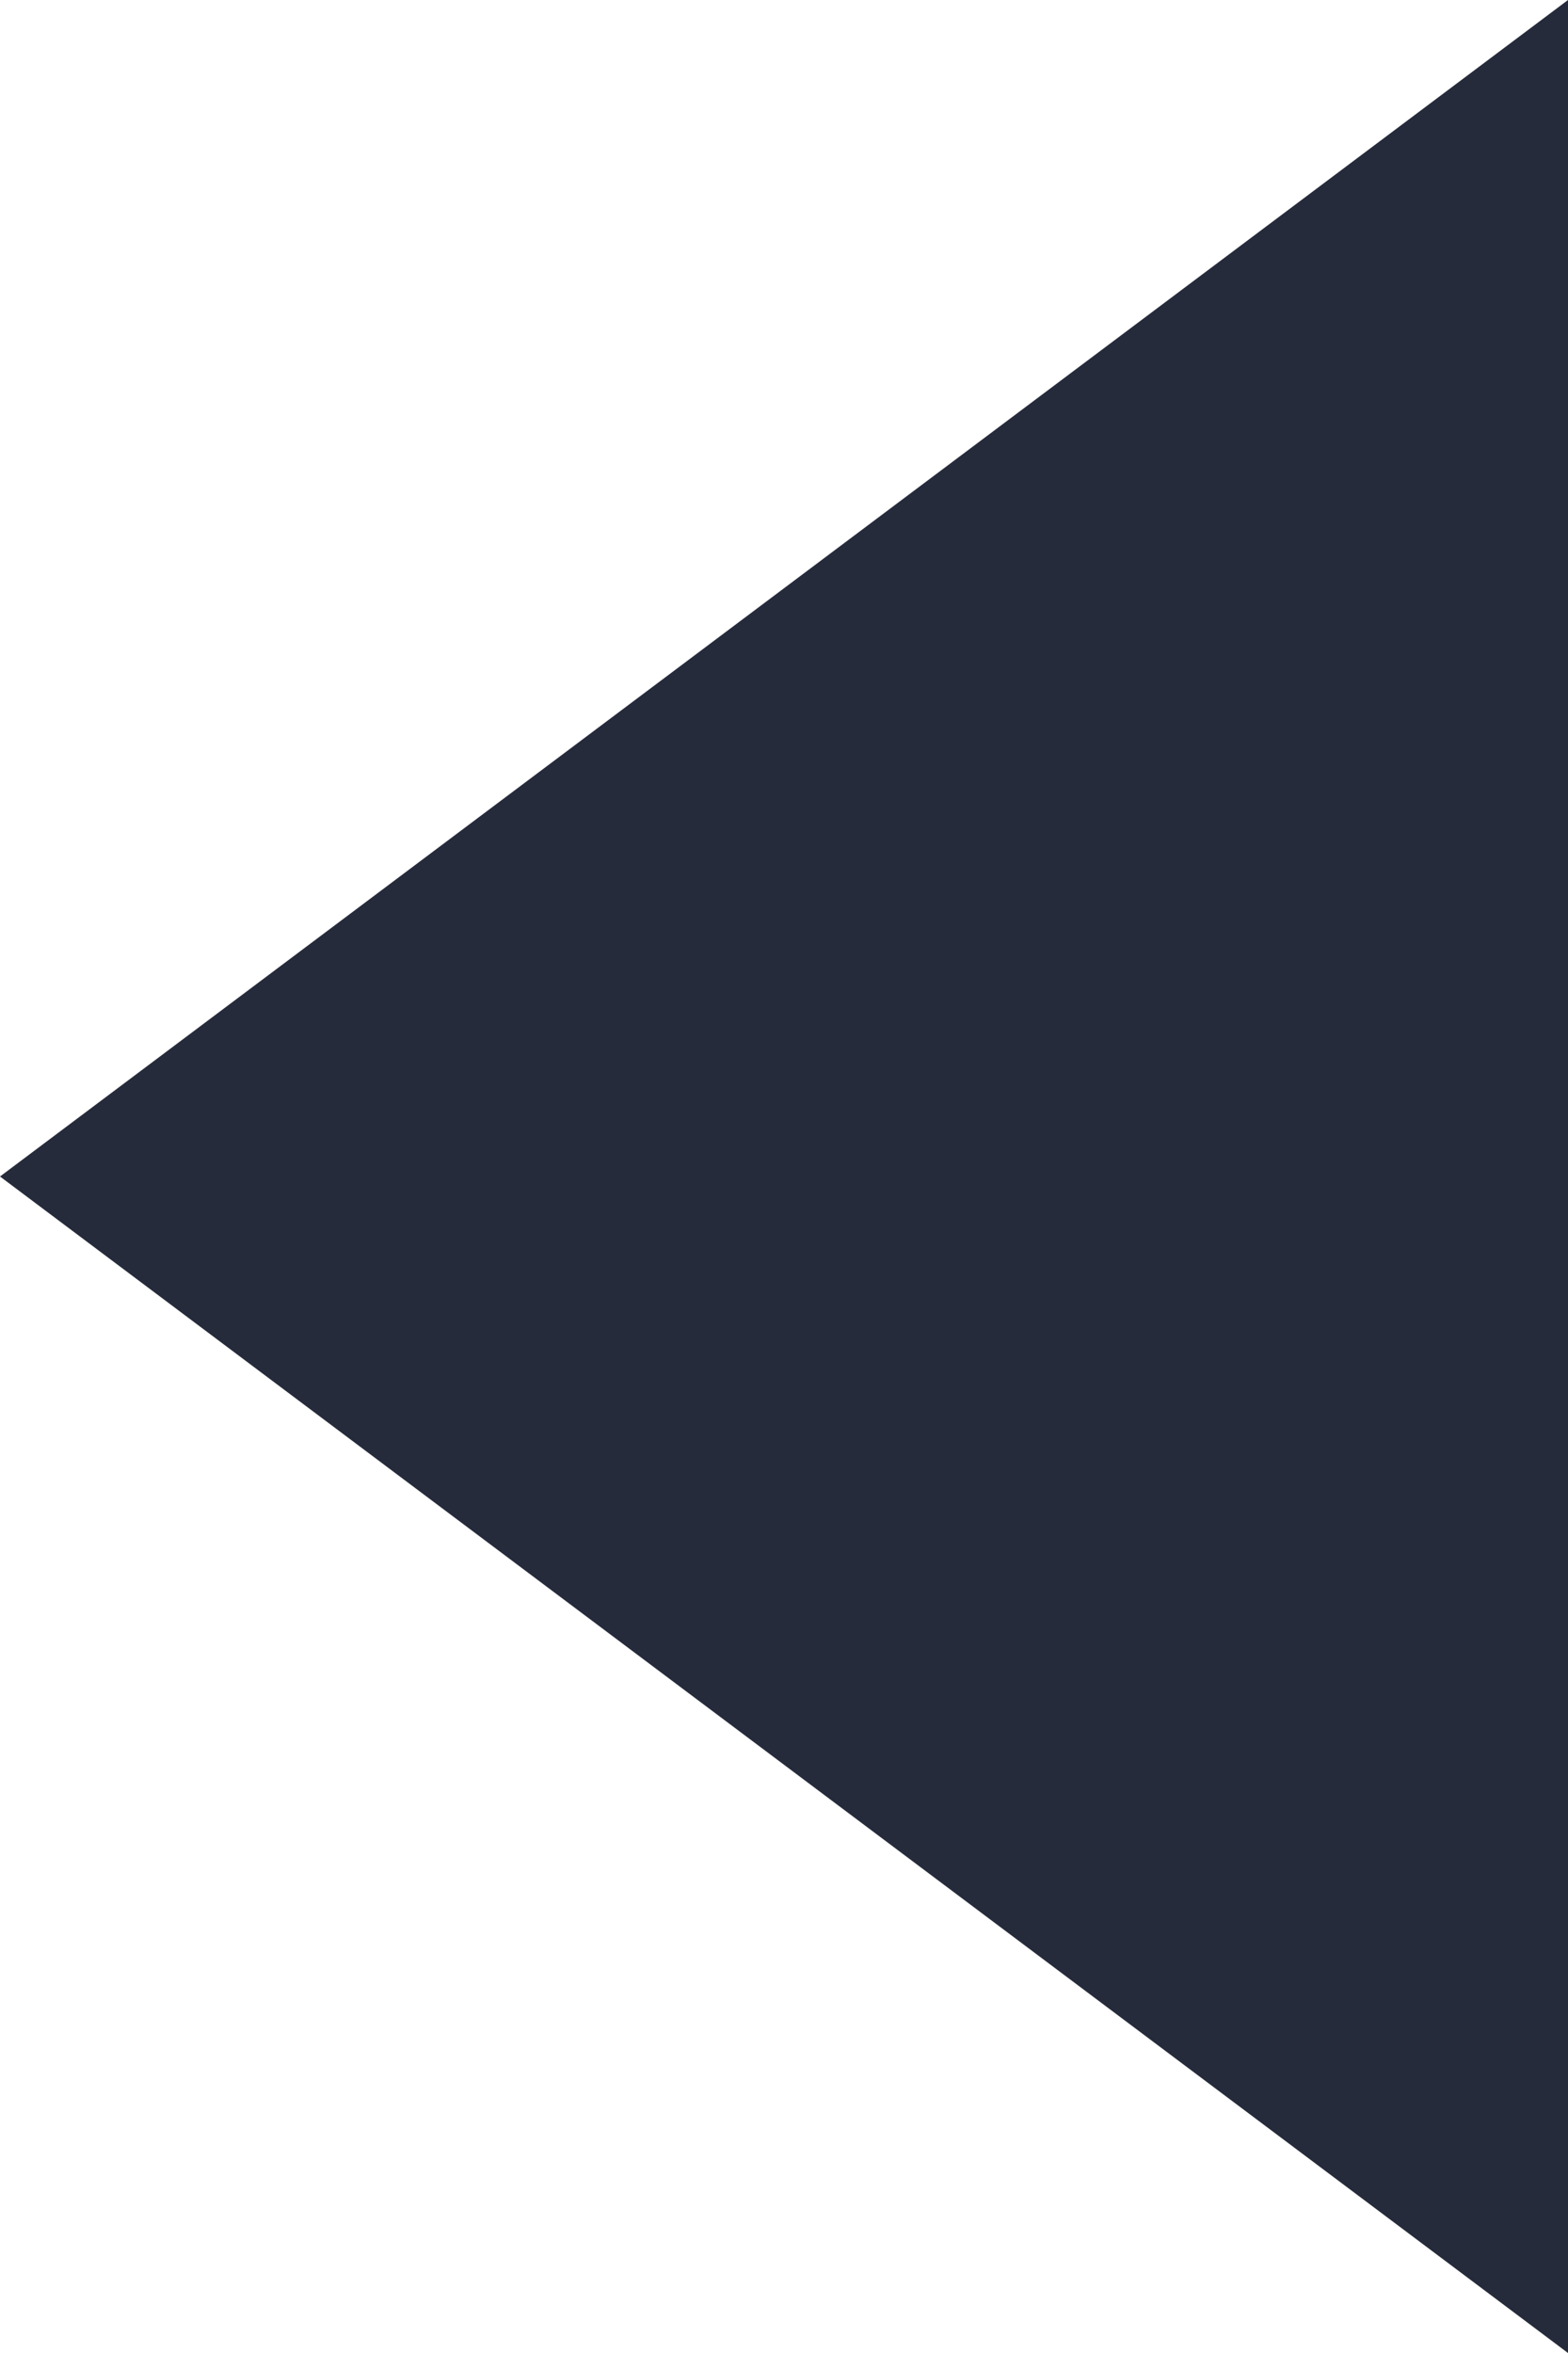 <?xml version="1.0" encoding="UTF-8"?> <svg xmlns="http://www.w3.org/2000/svg" width="10" height="15" viewBox="0 0 10 15" fill="none"><path d="M-3.27835e-07 7.5L10 -5.18096e-07L10 15L-3.27835e-07 7.5Z" fill="#262B3B"></path></svg> 